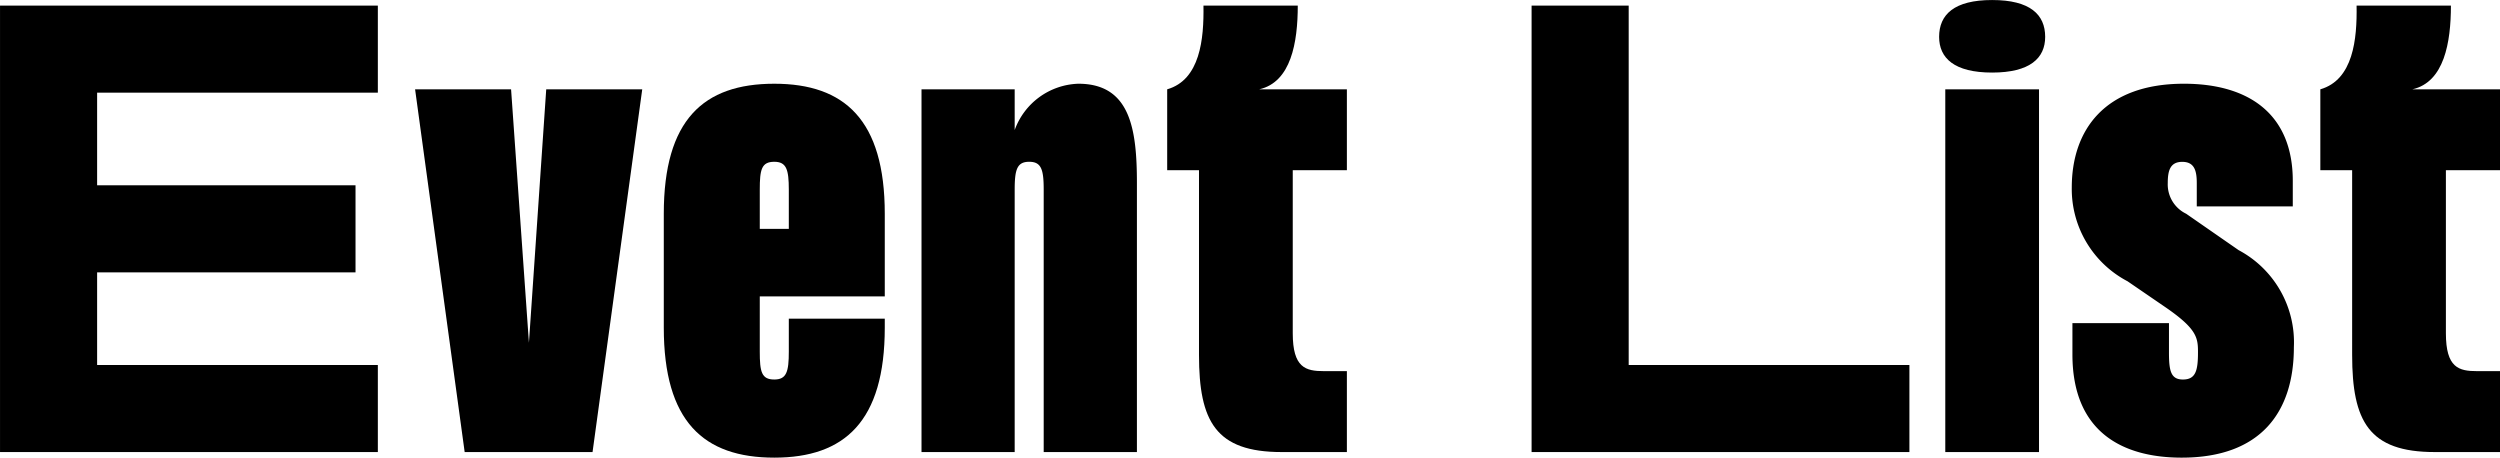 <svg xmlns="http://www.w3.org/2000/svg" width="107.519" height="19.681" viewBox="0 0 107.519 19.681"><g transform="translate(53.76 9.841)"><g transform="translate(-53.759 -9.84)"><path d="M-8.861-4.617H7.388V-.873H-4.685V3.111H6.428V6.856H-4.685V10.84H7.388v3.744H-8.861Z" transform="translate(8.861 4.857)" fill="#000"/><path d="M13.118-1.017l.768,10.9.744-10.9h4.129l-2.137,15.6h-5.5L8.99-1.017Z" transform="translate(8.861 4.857)" fill="#000"/><path d="M19.686,4.335c0-4.032,1.7-5.592,4.752-5.592,3.025,0,4.752,1.56,4.752,5.592V7.888H23.814v2.376c0,.864.073,1.2.624,1.2.529,0,.625-.336.625-1.2V8.848H29.19v.384c0,4.032-1.727,5.592-4.752,5.592-3.047,0-4.752-1.56-4.752-5.592Zm5.377.649V3.3c0-.864-.1-1.2-.625-1.2-.551,0-.624.336-.624,1.2V4.984Z" transform="translate(8.861 4.857)" fill="#000"/><path d="M34.777.735a3.014,3.014,0,0,1,2.737-1.992c2.232,0,2.52,1.944,2.52,4.272V14.584H36.025V3.3c0-.864-.1-1.2-.624-1.2s-.624.336-.624,1.2V14.584H30.77v-15.6h4.007Z" transform="translate(8.861 4.857)" fill="#000"/><path d="M49.064,2.463H46.736V9.472c0,1.488.552,1.632,1.344,1.632h.984v3.48H46.256c-2.832,0-3.552-1.32-3.552-4.176V2.463H41.336v-3.48c1.416-.408,1.584-2.16,1.56-3.6h4.056c0,1.584-.288,3.288-1.656,3.6h3.768Z" transform="translate(8.861 4.857)" fill="#000"/><path d="M57.008-4.617h4.176V10.84H73.257v3.744H57.008Z" transform="translate(8.861 4.857)" fill="#000"/><path d="M76.815-4.857c1.632,0,2.281.624,2.281,1.584,0,.912-.649,1.536-2.281,1.536s-2.28-.624-2.28-1.536C74.535-4.233,75.184-4.857,76.815-4.857Zm2.016,3.84v15.6H74.8v-15.6Z" transform="translate(8.861 4.857)" fill="#000"/><path d="M89.792,10.072c0,2.784-1.416,4.752-4.824,4.752-2.521,0-4.7-1.08-4.7-4.44V9.04h4.152v1.248c0,.792.072,1.176.6,1.176.552,0,.648-.384.648-1.176,0-.624-.048-1.008-1.416-1.944L82.64,7.24a4.481,4.481,0,0,1-2.4-4.033c0-2.472,1.416-4.464,4.824-4.464,2.809,0,4.681,1.32,4.681,4.176v1.1H85.616V3.015c0-.528-.1-.912-.624-.912s-.624.384-.624.912a1.4,1.4,0,0,0,.792,1.32L87.416,5.9A4.489,4.489,0,0,1,89.792,10.072Z" transform="translate(8.861 4.857)" fill="#000"/><path d="M98.658,2.463H96.33V9.472c0,1.488.552,1.632,1.344,1.632h.984v3.48H95.85c-2.832,0-3.552-1.32-3.552-4.176V2.463H90.93v-3.48c1.416-.408,1.584-2.16,1.559-3.6h4.057c0,1.584-.288,3.288-1.656,3.6h3.768Z" transform="translate(8.861 4.857)" fill="#000"/></g></g></svg>

